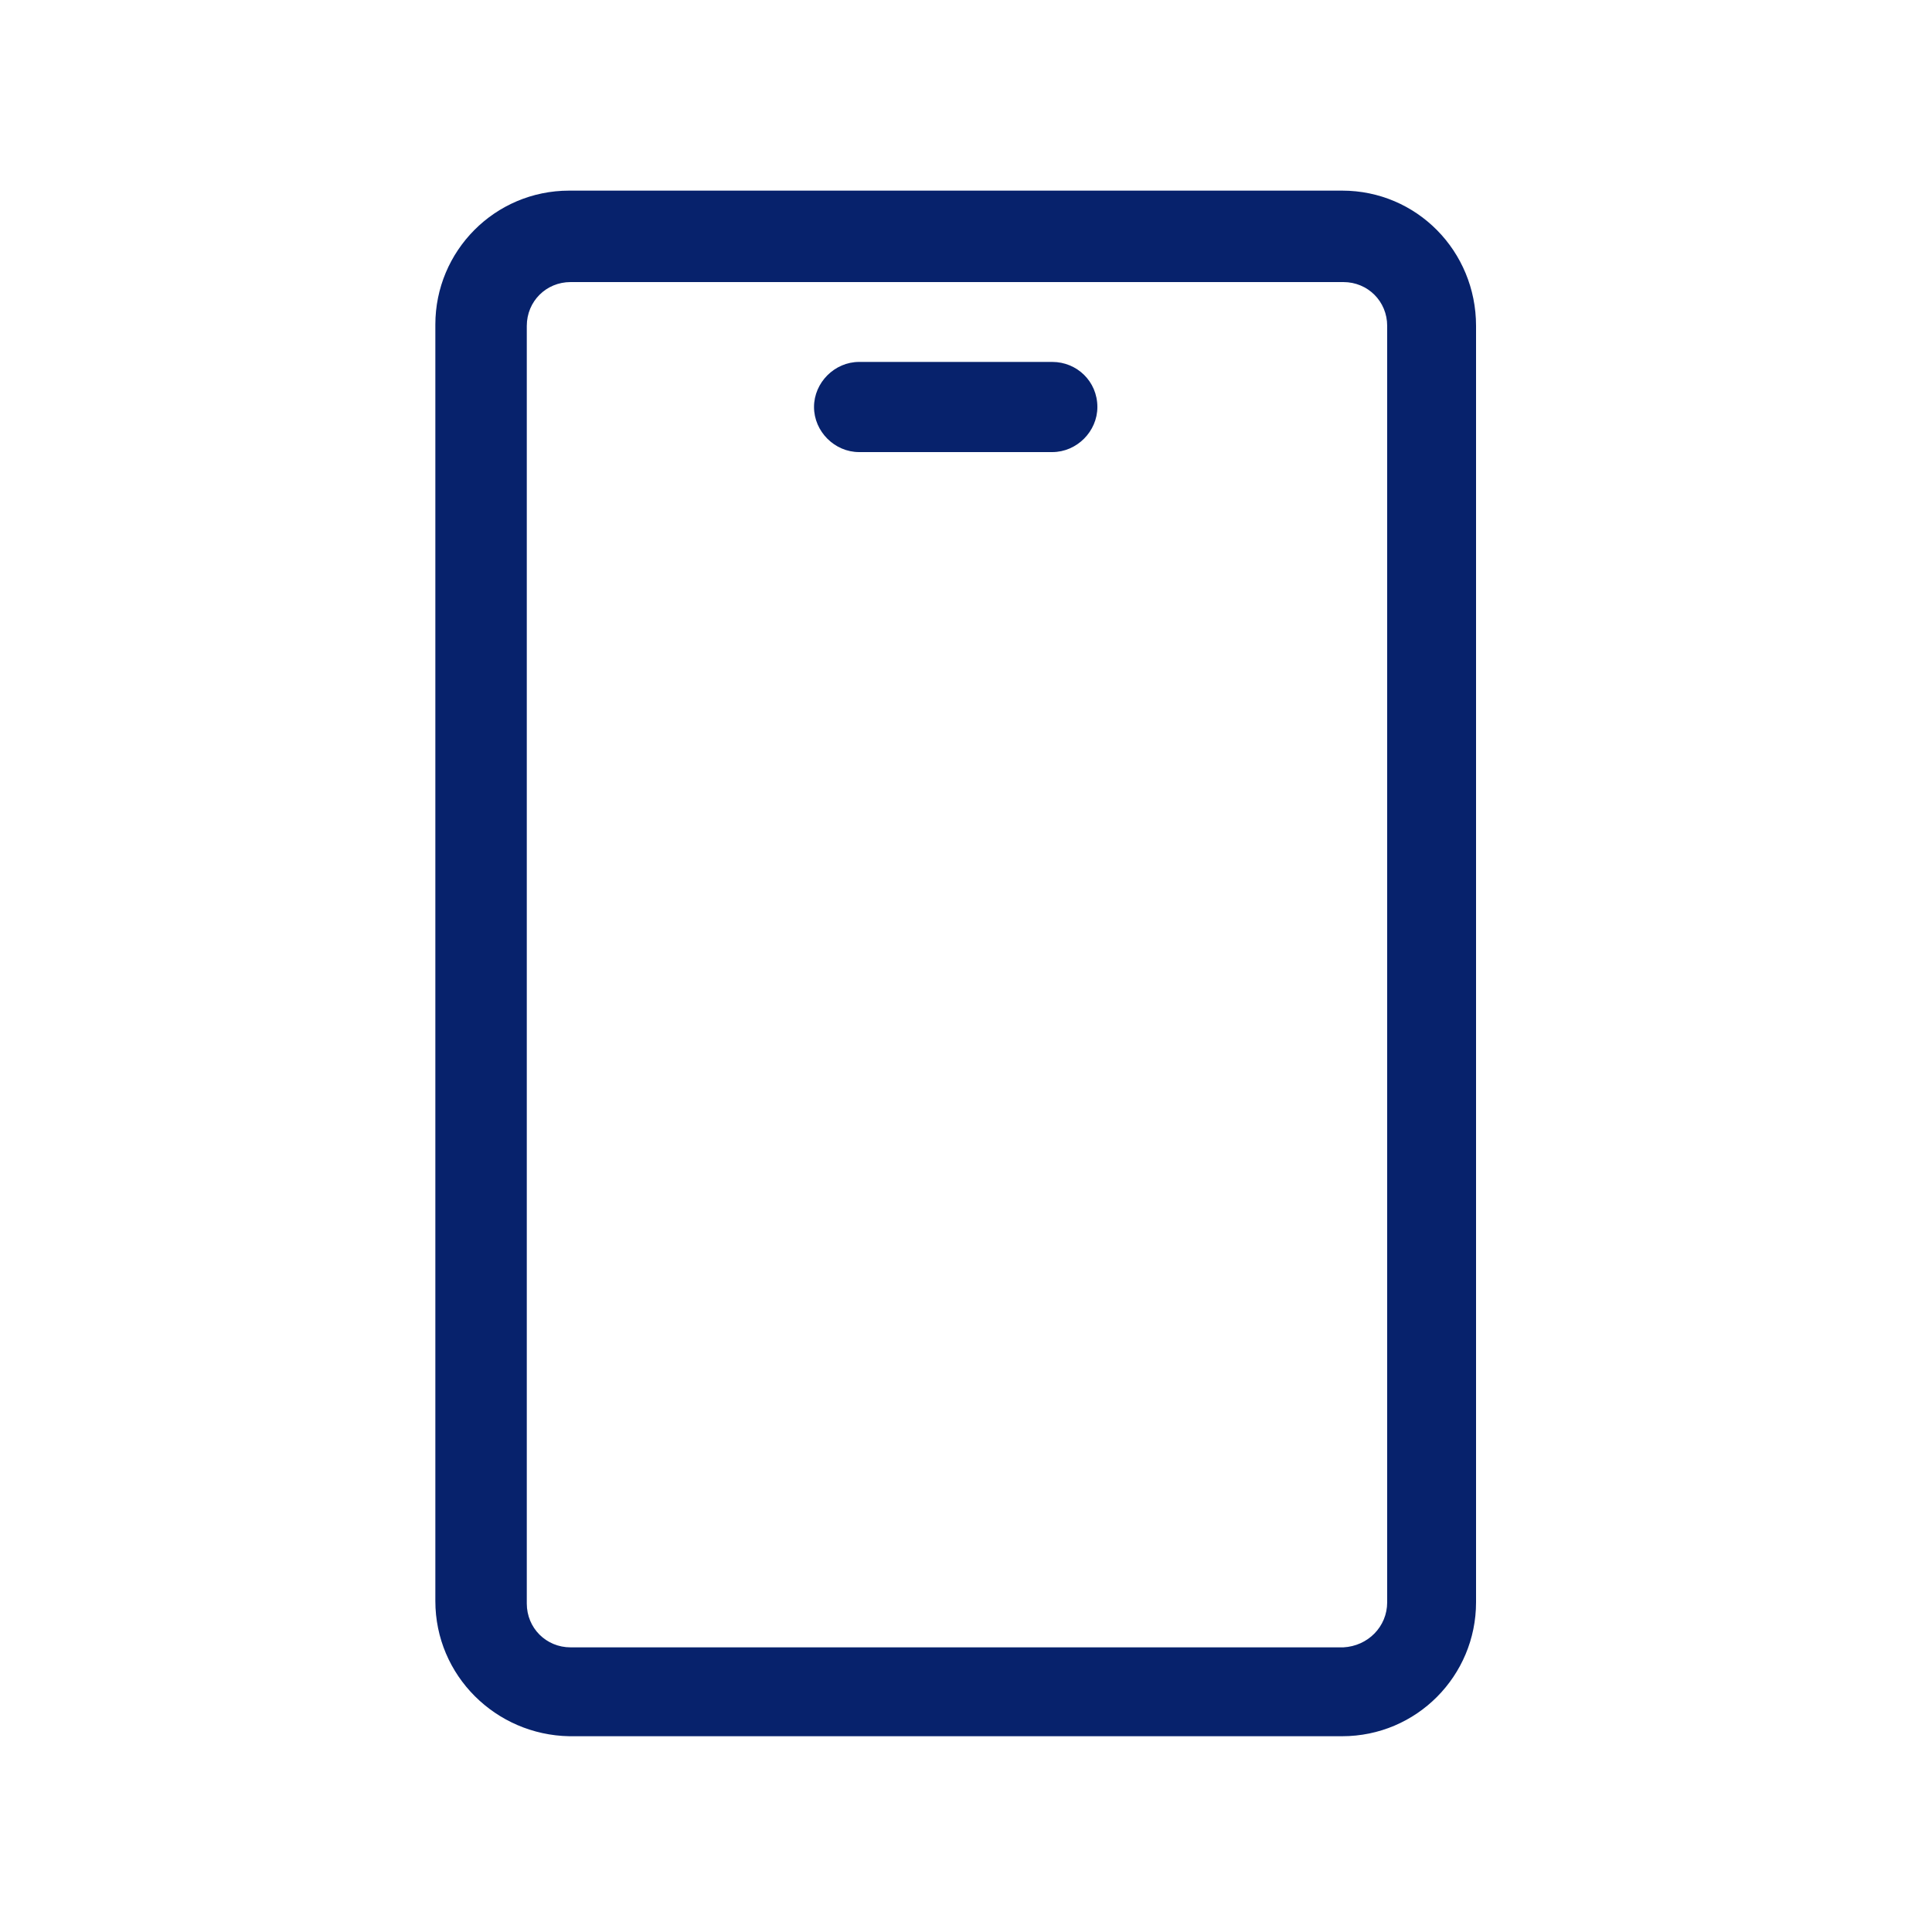<?xml version="1.0" encoding="utf-8"?>
<!-- Generator: Adobe Illustrator 23.0.1, SVG Export Plug-In . SVG Version: 6.00 Build 0)  -->
<svg version="1.1" id="Capa_3" xmlns="http://www.w3.org/2000/svg" xmlns:xlink="http://www.w3.org/1999/xlink" x="0px" y="0px"
	 viewBox="0 0 150 150" style="enable-background:new 0 0 150 150;" xml:space="preserve">
<style type="text/css">
	.st0{fill:#07226C;}
</style>
<title>iconos</title>
<g>
	<path class="st0" d="M104.2,14.8h-60c-5.8,0-10.4,4.7-10.4,10.4v99.1c0,5.8,4.7,10.4,10.4,10.5h60c5.8,0,10.4-4.7,10.4-10.4V25.3
		C114.6,19.5,110,14.8,104.2,14.8z M107.7,124.4c0,1.9-1.5,3.4-3.4,3.5h-60c-1.9,0-3.4-1.5-3.4-3.4V25.3c0-1.9,1.5-3.4,3.4-3.4h60
		c1.9,0,3.4,1.5,3.4,3.4V124.4z"/>
	<path class="st0" d="M81.7,28.1h-15c-1.9,0-3.5,1.6-3.5,3.5c0,1.9,1.6,3.5,3.5,3.5h15c1.9,0,3.5-1.6,3.5-3.5
		C85.2,29.6,83.6,28.1,81.7,28.1z"/>
</g>
</svg>
